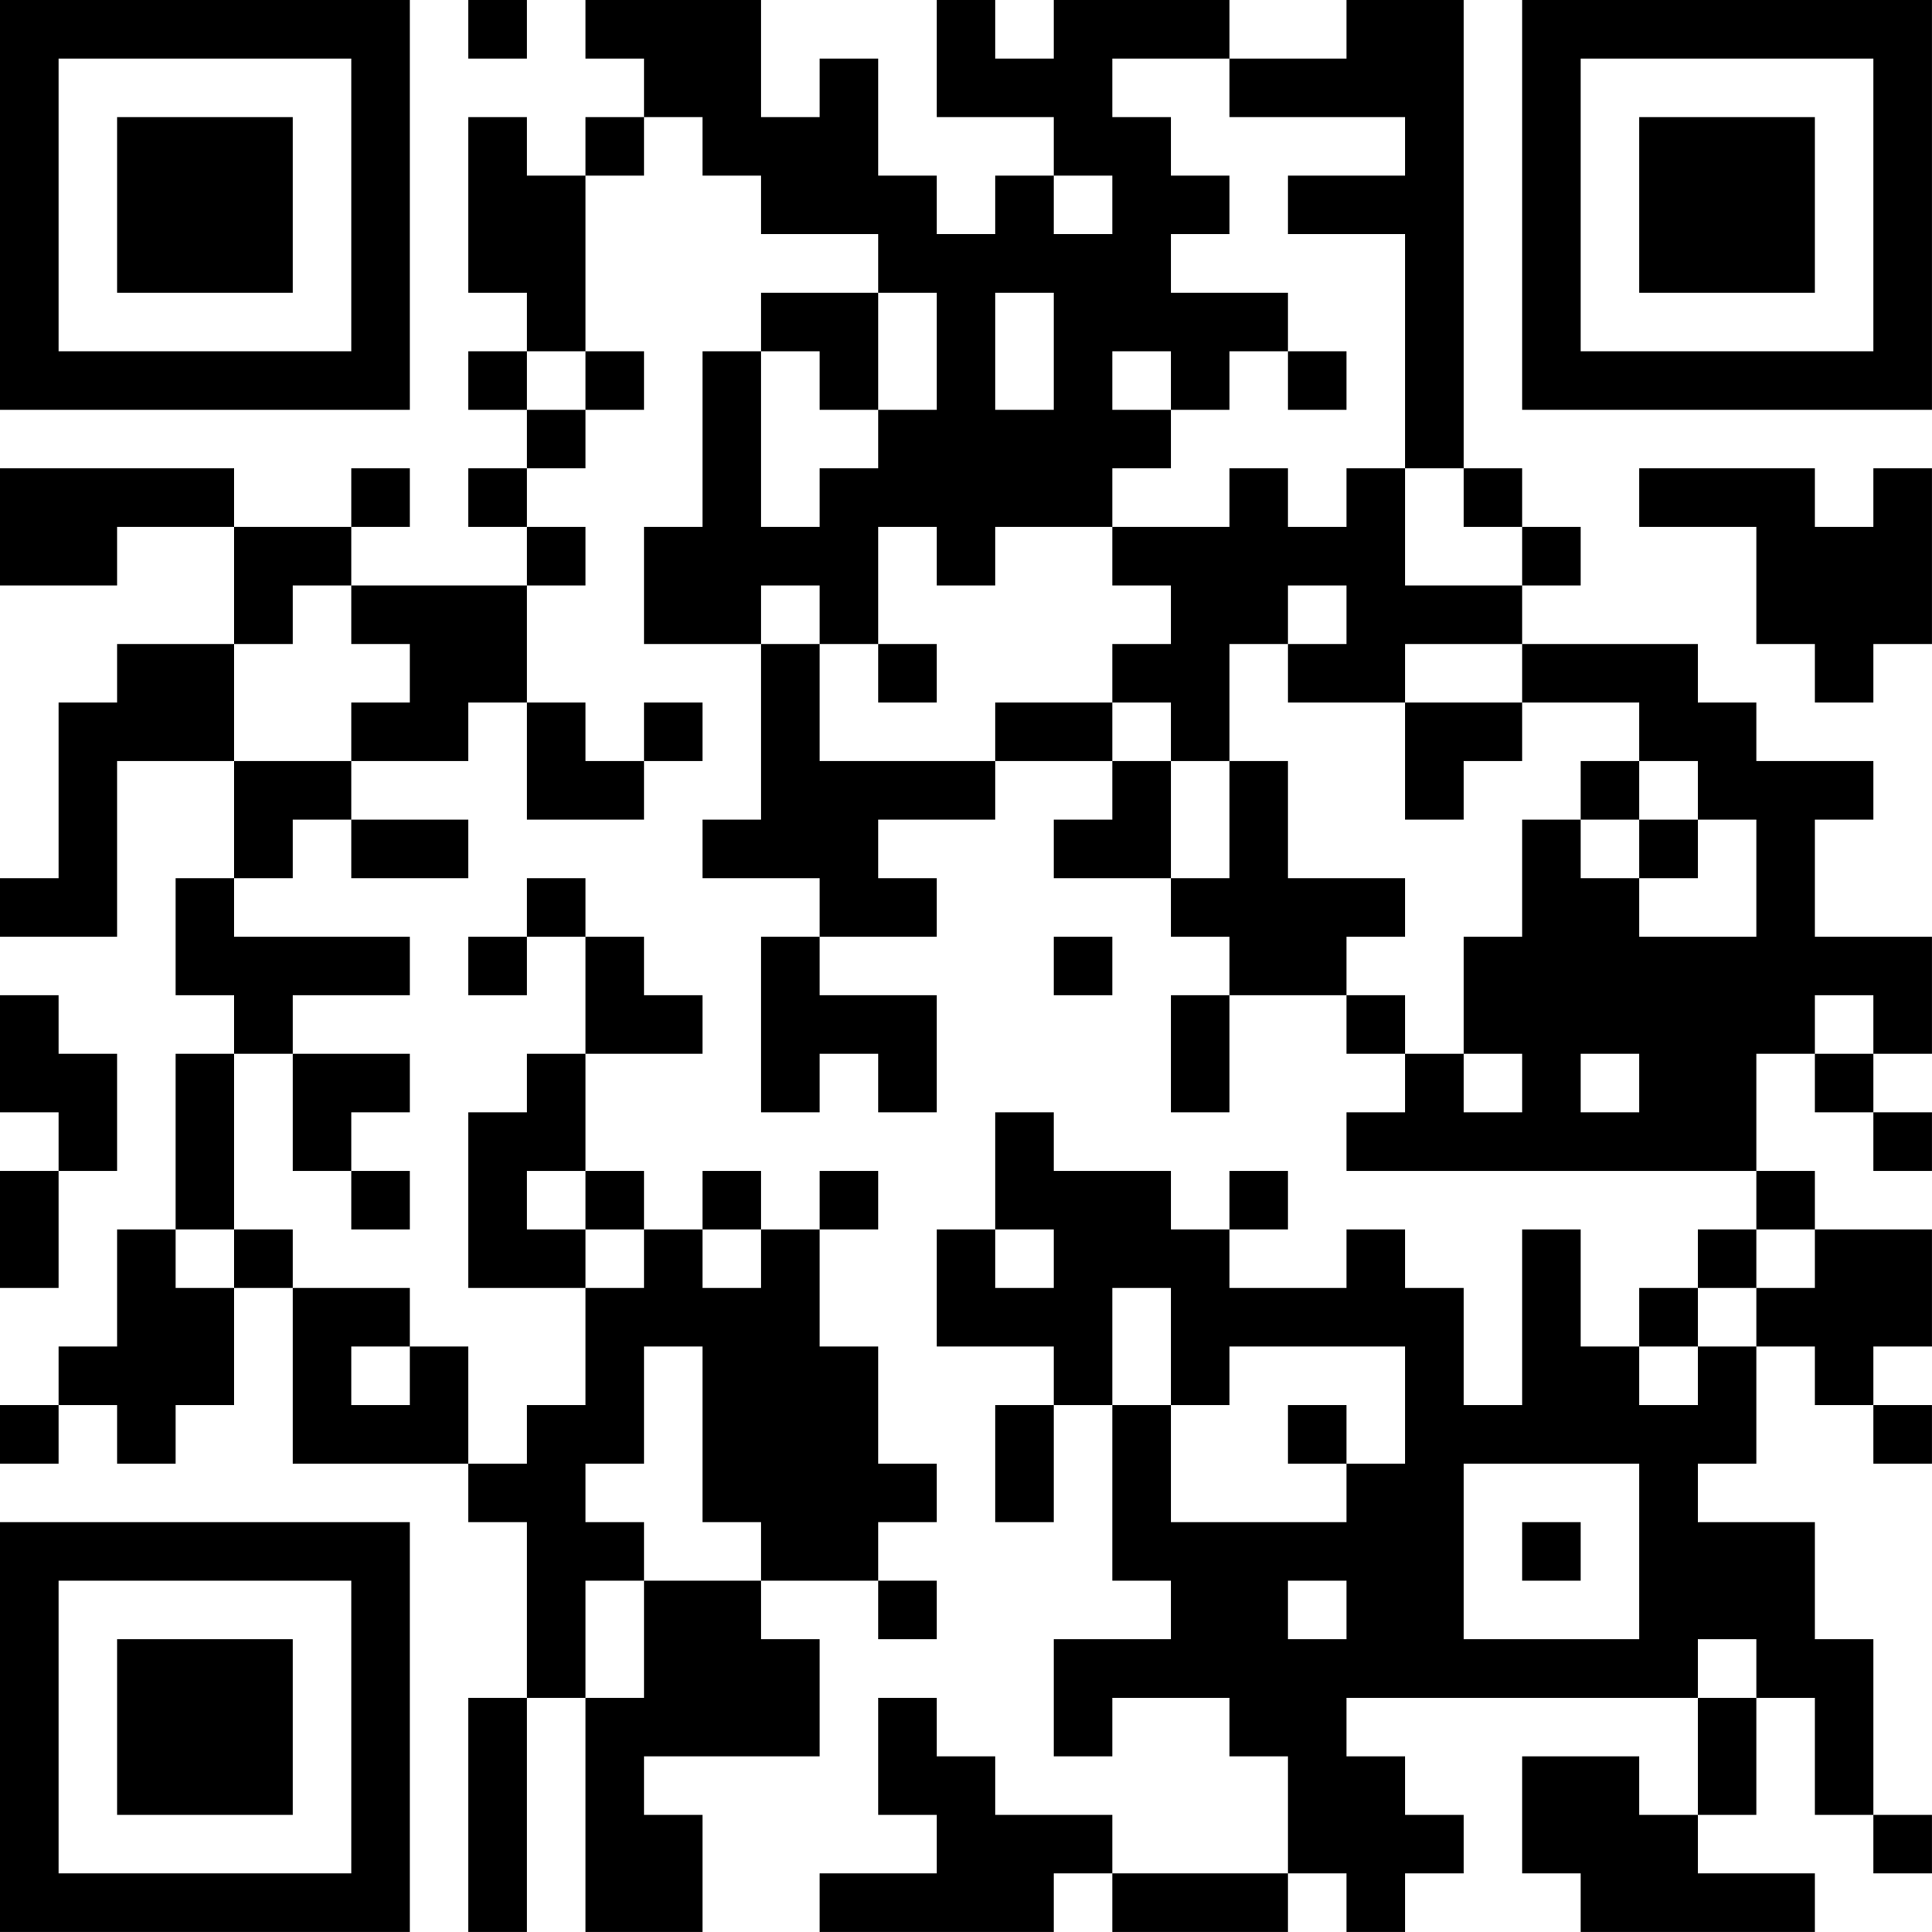 <?xml version="1.0" encoding="UTF-8"?>
<svg xmlns="http://www.w3.org/2000/svg" version="1.1" width="400" height="400" viewBox="0 0 400 400"><rect x="0" y="0" width="400" height="400" fill="#ffffff"/><g transform="scale(12.121)"><g transform="translate(0,0)"><path fill-rule="evenodd" d="M8 0L8 1L9 1L9 0ZM10 0L10 1L11 1L11 2L10 2L10 3L9 3L9 2L8 2L8 5L9 5L9 6L8 6L8 7L9 7L9 8L8 8L8 9L9 9L9 10L6 10L6 9L7 9L7 8L6 8L6 9L4 9L4 8L0 8L0 10L2 10L2 9L4 9L4 11L2 11L2 12L1 12L1 15L0 15L0 16L2 16L2 13L4 13L4 15L3 15L3 17L4 17L4 18L3 18L3 21L2 21L2 23L1 23L1 24L0 24L0 25L1 25L1 24L2 24L2 25L3 25L3 24L4 24L4 22L5 22L5 25L8 25L8 26L9 26L9 29L8 29L8 33L9 33L9 29L10 29L10 33L12 33L12 31L11 31L11 30L14 30L14 28L13 28L13 27L15 27L15 28L16 28L16 27L15 27L15 26L16 26L16 25L15 25L15 23L14 23L14 21L15 21L15 20L14 20L14 21L13 21L13 20L12 20L12 21L11 21L11 20L10 20L10 18L12 18L12 17L11 17L11 16L10 16L10 15L9 15L9 16L8 16L8 17L9 17L9 16L10 16L10 18L9 18L9 19L8 19L8 22L10 22L10 24L9 24L9 25L8 25L8 23L7 23L7 22L5 22L5 21L4 21L4 18L5 18L5 20L6 20L6 21L7 21L7 20L6 20L6 19L7 19L7 18L5 18L5 17L7 17L7 16L4 16L4 15L5 15L5 14L6 14L6 15L8 15L8 14L6 14L6 13L8 13L8 12L9 12L9 14L11 14L11 13L12 13L12 12L11 12L11 13L10 13L10 12L9 12L9 10L10 10L10 9L9 9L9 8L10 8L10 7L11 7L11 6L10 6L10 3L11 3L11 2L12 2L12 3L13 3L13 4L15 4L15 5L13 5L13 6L12 6L12 9L11 9L11 11L13 11L13 14L12 14L12 15L14 15L14 16L13 16L13 19L14 19L14 18L15 18L15 19L16 19L16 17L14 17L14 16L16 16L16 15L15 15L15 14L17 14L17 13L19 13L19 14L18 14L18 15L20 15L20 16L21 16L21 17L20 17L20 19L21 19L21 17L23 17L23 18L24 18L24 19L23 19L23 20L30 20L30 21L29 21L29 22L28 22L28 23L27 23L27 21L26 21L26 24L25 24L25 22L24 22L24 21L23 21L23 22L21 22L21 21L22 21L22 20L21 20L21 21L20 21L20 20L18 20L18 19L17 19L17 21L16 21L16 23L18 23L18 24L17 24L17 26L18 26L18 24L19 24L19 27L20 27L20 28L18 28L18 30L19 30L19 29L21 29L21 30L22 30L22 32L19 32L19 31L17 31L17 30L16 30L16 29L15 29L15 31L16 31L16 32L14 32L14 33L18 33L18 32L19 32L19 33L22 33L22 32L23 32L23 33L24 33L24 32L25 32L25 31L24 31L24 30L23 30L23 29L29 29L29 31L28 31L28 30L26 30L26 32L27 32L27 33L31 33L31 32L29 32L29 31L30 31L30 29L31 29L31 31L32 31L32 32L33 32L33 31L32 31L32 28L31 28L31 26L29 26L29 25L30 25L30 23L31 23L31 24L32 24L32 25L33 25L33 24L32 24L32 23L33 23L33 21L31 21L31 20L30 20L30 18L31 18L31 19L32 19L32 20L33 20L33 19L32 19L32 18L33 18L33 16L31 16L31 14L32 14L32 13L30 13L30 12L29 12L29 11L26 11L26 10L27 10L27 9L26 9L26 8L25 8L25 0L23 0L23 1L21 1L21 0L18 0L18 1L17 1L17 0L16 0L16 2L18 2L18 3L17 3L17 4L16 4L16 3L15 3L15 1L14 1L14 2L13 2L13 0ZM19 1L19 2L20 2L20 3L21 3L21 4L20 4L20 5L22 5L22 6L21 6L21 7L20 7L20 6L19 6L19 7L20 7L20 8L19 8L19 9L17 9L17 10L16 10L16 9L15 9L15 11L14 11L14 10L13 10L13 11L14 11L14 13L17 13L17 12L19 12L19 13L20 13L20 15L21 15L21 13L22 13L22 15L24 15L24 16L23 16L23 17L24 17L24 18L25 18L25 19L26 19L26 18L25 18L25 16L26 16L26 14L27 14L27 15L28 15L28 16L30 16L30 14L29 14L29 13L28 13L28 12L26 12L26 11L24 11L24 12L22 12L22 11L23 11L23 10L22 10L22 11L21 11L21 13L20 13L20 12L19 12L19 11L20 11L20 10L19 10L19 9L21 9L21 8L22 8L22 9L23 9L23 8L24 8L24 10L26 10L26 9L25 9L25 8L24 8L24 4L22 4L22 3L24 3L24 2L21 2L21 1ZM18 3L18 4L19 4L19 3ZM15 5L15 7L14 7L14 6L13 6L13 9L14 9L14 8L15 8L15 7L16 7L16 5ZM17 5L17 7L18 7L18 5ZM9 6L9 7L10 7L10 6ZM22 6L22 7L23 7L23 6ZM28 8L28 9L30 9L30 11L31 11L31 12L32 12L32 11L33 11L33 8L32 8L32 9L31 9L31 8ZM5 10L5 11L4 11L4 13L6 13L6 12L7 12L7 11L6 11L6 10ZM15 11L15 12L16 12L16 11ZM24 12L24 14L25 14L25 13L26 13L26 12ZM27 13L27 14L28 14L28 15L29 15L29 14L28 14L28 13ZM18 16L18 17L19 17L19 16ZM0 17L0 19L1 19L1 20L0 20L0 22L1 22L1 20L2 20L2 18L1 18L1 17ZM31 17L31 18L32 18L32 17ZM27 18L27 19L28 19L28 18ZM9 20L9 21L10 21L10 22L11 22L11 21L10 21L10 20ZM3 21L3 22L4 22L4 21ZM12 21L12 22L13 22L13 21ZM17 21L17 22L18 22L18 21ZM30 21L30 22L29 22L29 23L28 23L28 24L29 24L29 23L30 23L30 22L31 22L31 21ZM19 22L19 24L20 24L20 26L23 26L23 25L24 25L24 23L21 23L21 24L20 24L20 22ZM6 23L6 24L7 24L7 23ZM11 23L11 25L10 25L10 26L11 26L11 27L10 27L10 29L11 29L11 27L13 27L13 26L12 26L12 23ZM22 24L22 25L23 25L23 24ZM25 25L25 28L28 28L28 25ZM26 26L26 27L27 27L27 26ZM22 27L22 28L23 28L23 27ZM29 28L29 29L30 29L30 28ZM0 0L0 7L7 7L7 0ZM1 1L1 6L6 6L6 1ZM2 2L2 5L5 5L5 2ZM26 0L26 7L33 7L33 0ZM27 1L27 6L32 6L32 1ZM28 2L28 5L31 5L31 2ZM0 26L0 33L7 33L7 26ZM1 27L1 32L6 32L6 27ZM2 28L2 31L5 31L5 28Z" fill="#000000"/></g></g></svg>
